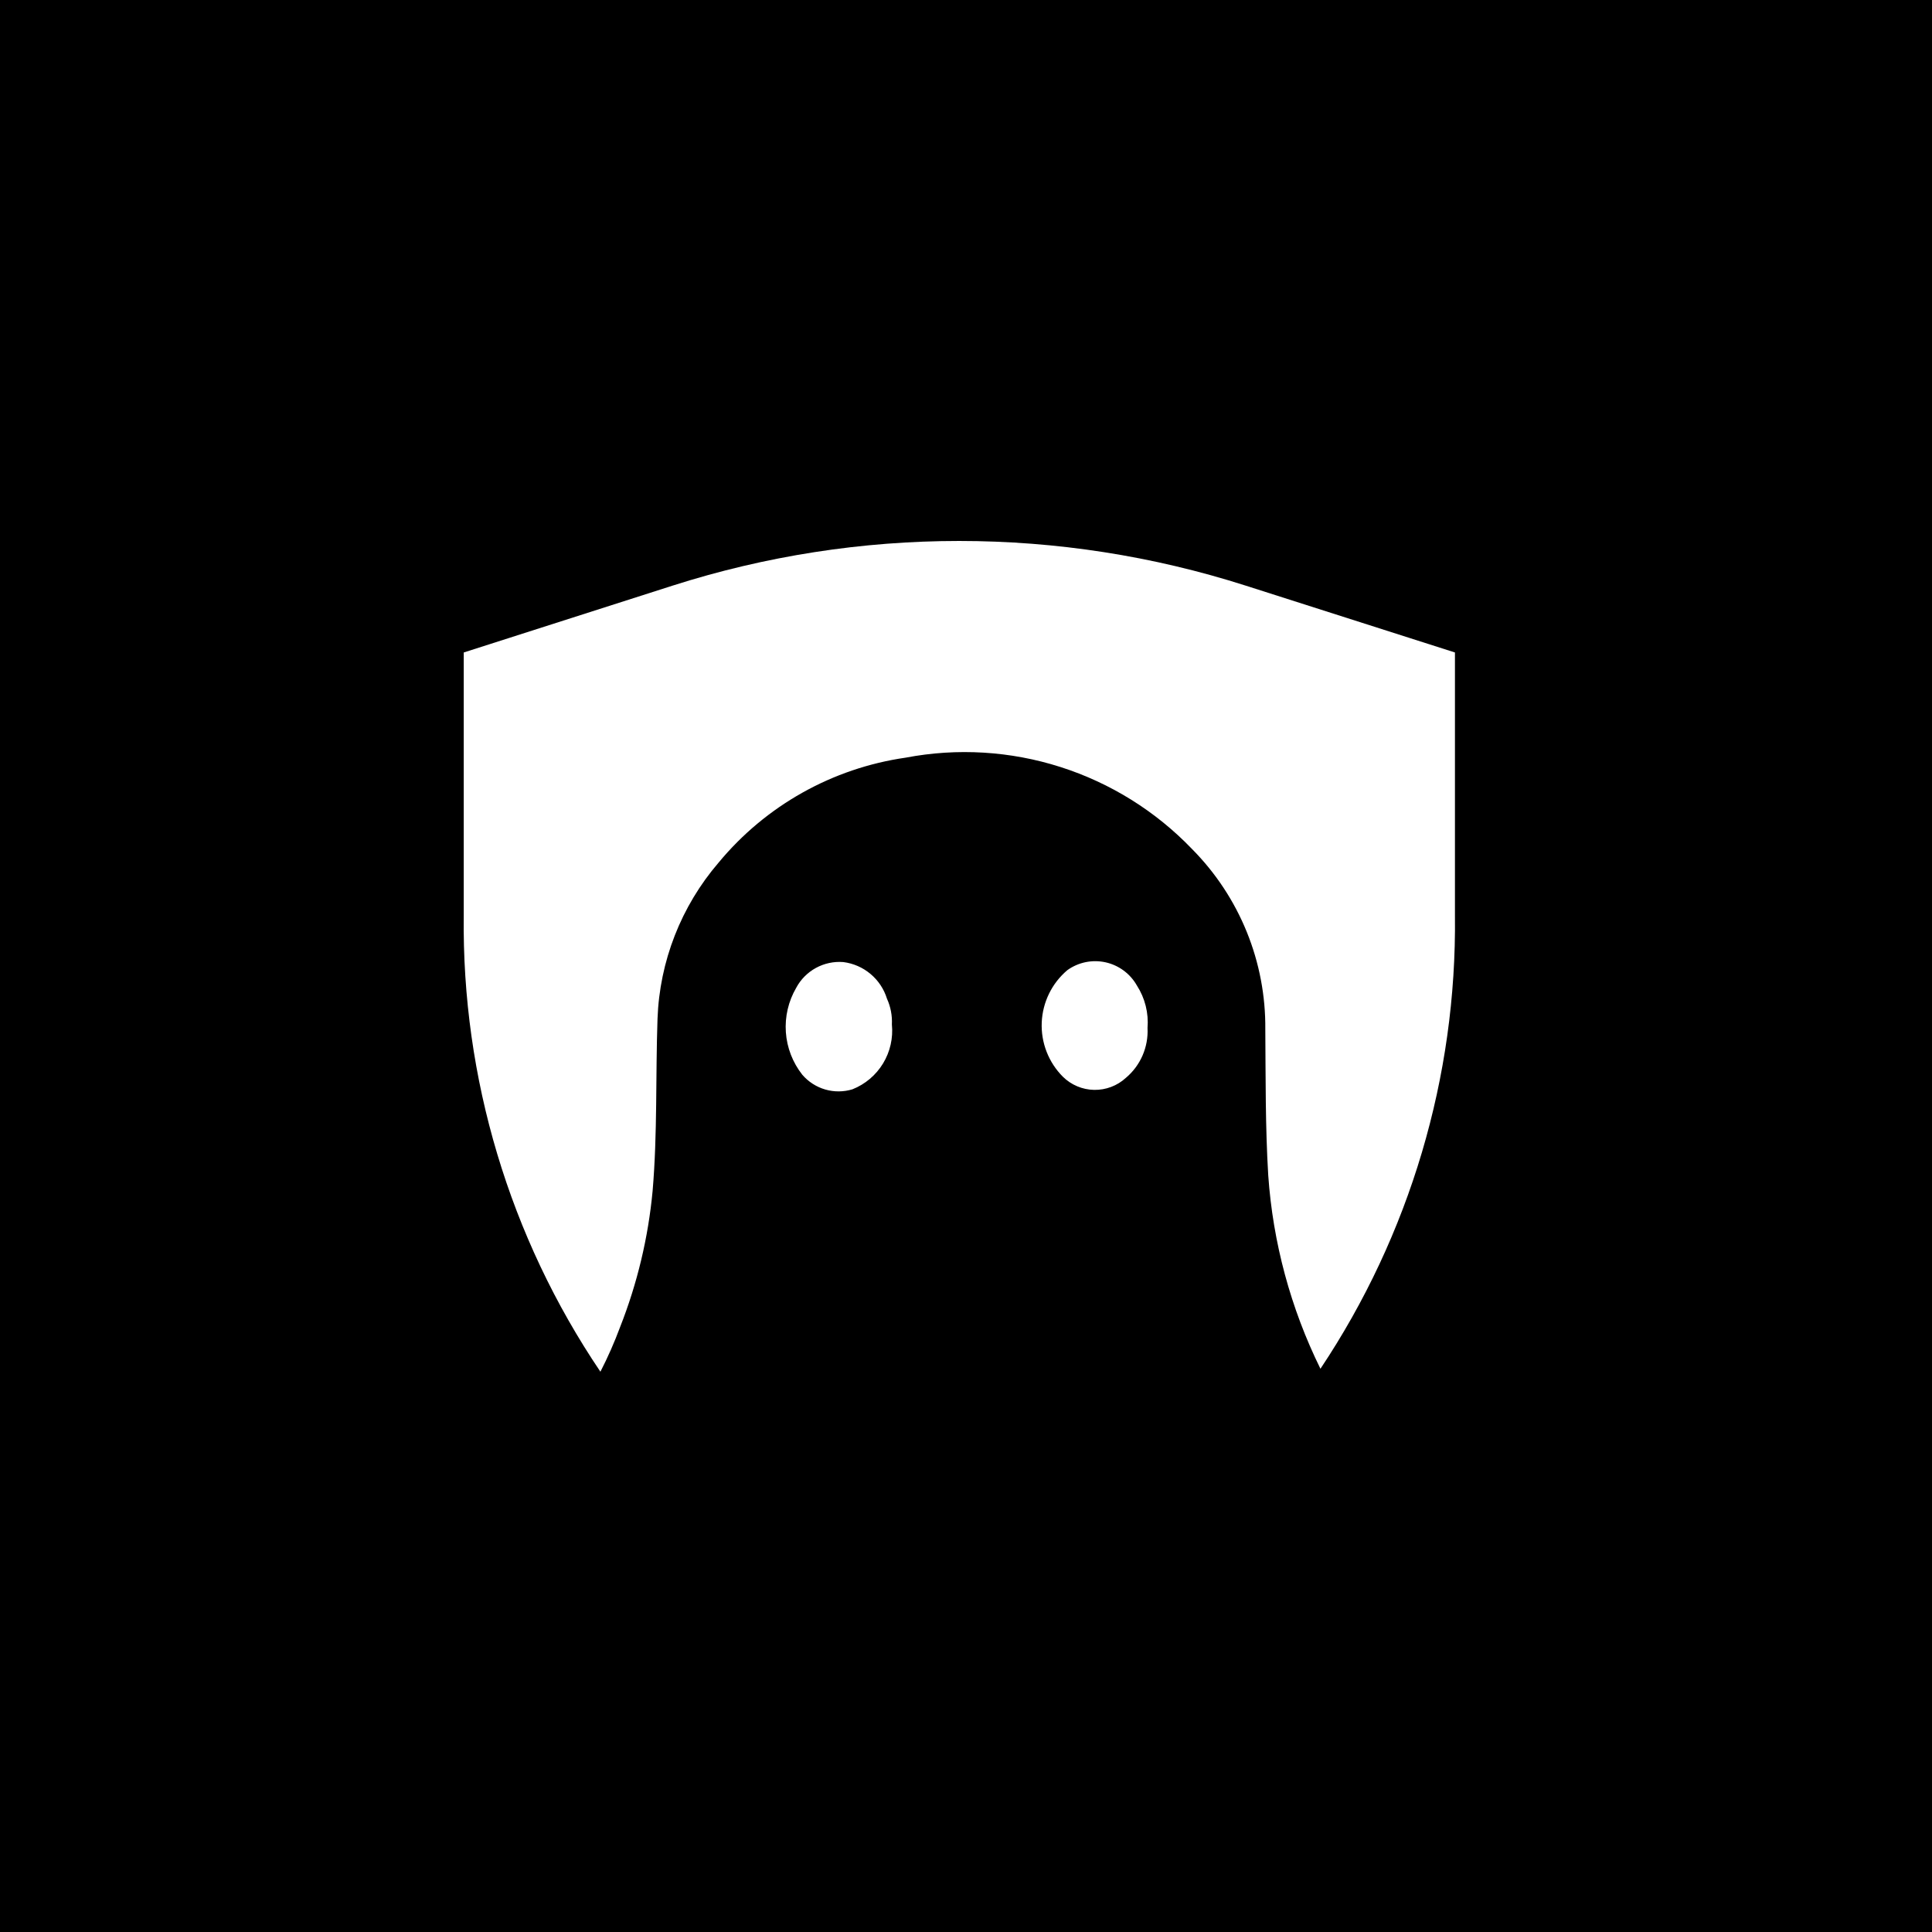 <?xml version="1.0" encoding="UTF-8"?> <svg xmlns="http://www.w3.org/2000/svg" width="100" height="100" viewBox="0 0 100 100" fill="none"><rect width="100" height="100" fill="black"></rect><path d="M75.308 33.772V47.401C75.4 55.739 72.974 63.911 68.346 70.847C66.804 67.718 65.886 64.317 65.644 60.837C65.492 58.329 65.512 55.801 65.492 53.283C65.509 51.553 65.183 49.837 64.532 48.234C63.881 46.631 62.918 45.174 61.7 43.946C59.819 41.985 57.477 40.526 54.889 39.7C52.3 38.873 49.547 38.707 46.878 39.216C43.087 39.761 39.635 41.698 37.194 44.649C35.254 46.907 34.139 49.758 34.033 52.733C33.931 55.699 34.033 58.666 33.779 61.642C33.553 64.058 32.986 66.429 32.097 68.686C31.803 69.477 31.463 70.25 31.077 71C26.371 64.03 23.903 55.79 24.003 47.381V33.772L34.798 30.317C44.455 27.228 54.835 27.228 64.493 30.317L75.308 33.772Z" fill="white"></path><path d="M46.164 53.028C46.234 53.732 46.073 54.44 45.706 55.045C45.338 55.65 44.783 56.119 44.126 56.381C43.666 56.523 43.175 56.526 42.713 56.392C42.251 56.258 41.839 55.992 41.526 55.627C41.029 54.996 40.732 54.23 40.676 53.428C40.62 52.626 40.806 51.826 41.21 51.132C41.442 50.696 41.796 50.338 42.229 50.101C42.662 49.864 43.154 49.758 43.646 49.796C44.166 49.861 44.656 50.074 45.057 50.411C45.459 50.747 45.755 51.192 45.909 51.692C46.1 52.111 46.187 52.569 46.164 53.028ZM58.274 55.79C57.827 56.201 57.238 56.423 56.631 56.412C56.024 56.401 55.444 56.156 55.012 55.729C54.646 55.362 54.36 54.922 54.172 54.439C53.984 53.956 53.898 53.438 53.92 52.92C53.942 52.402 54.072 51.894 54.3 51.428C54.528 50.962 54.851 50.549 55.247 50.214C55.529 50.012 55.852 49.871 56.192 49.801C56.533 49.732 56.884 49.734 57.223 49.809C57.563 49.884 57.882 50.03 58.162 50.237C58.441 50.443 58.674 50.707 58.845 51.009C59.266 51.663 59.459 52.437 59.396 53.211C59.421 53.698 59.332 54.185 59.138 54.632C58.943 55.08 58.648 55.476 58.274 55.79Z" fill="white"></path></svg> 